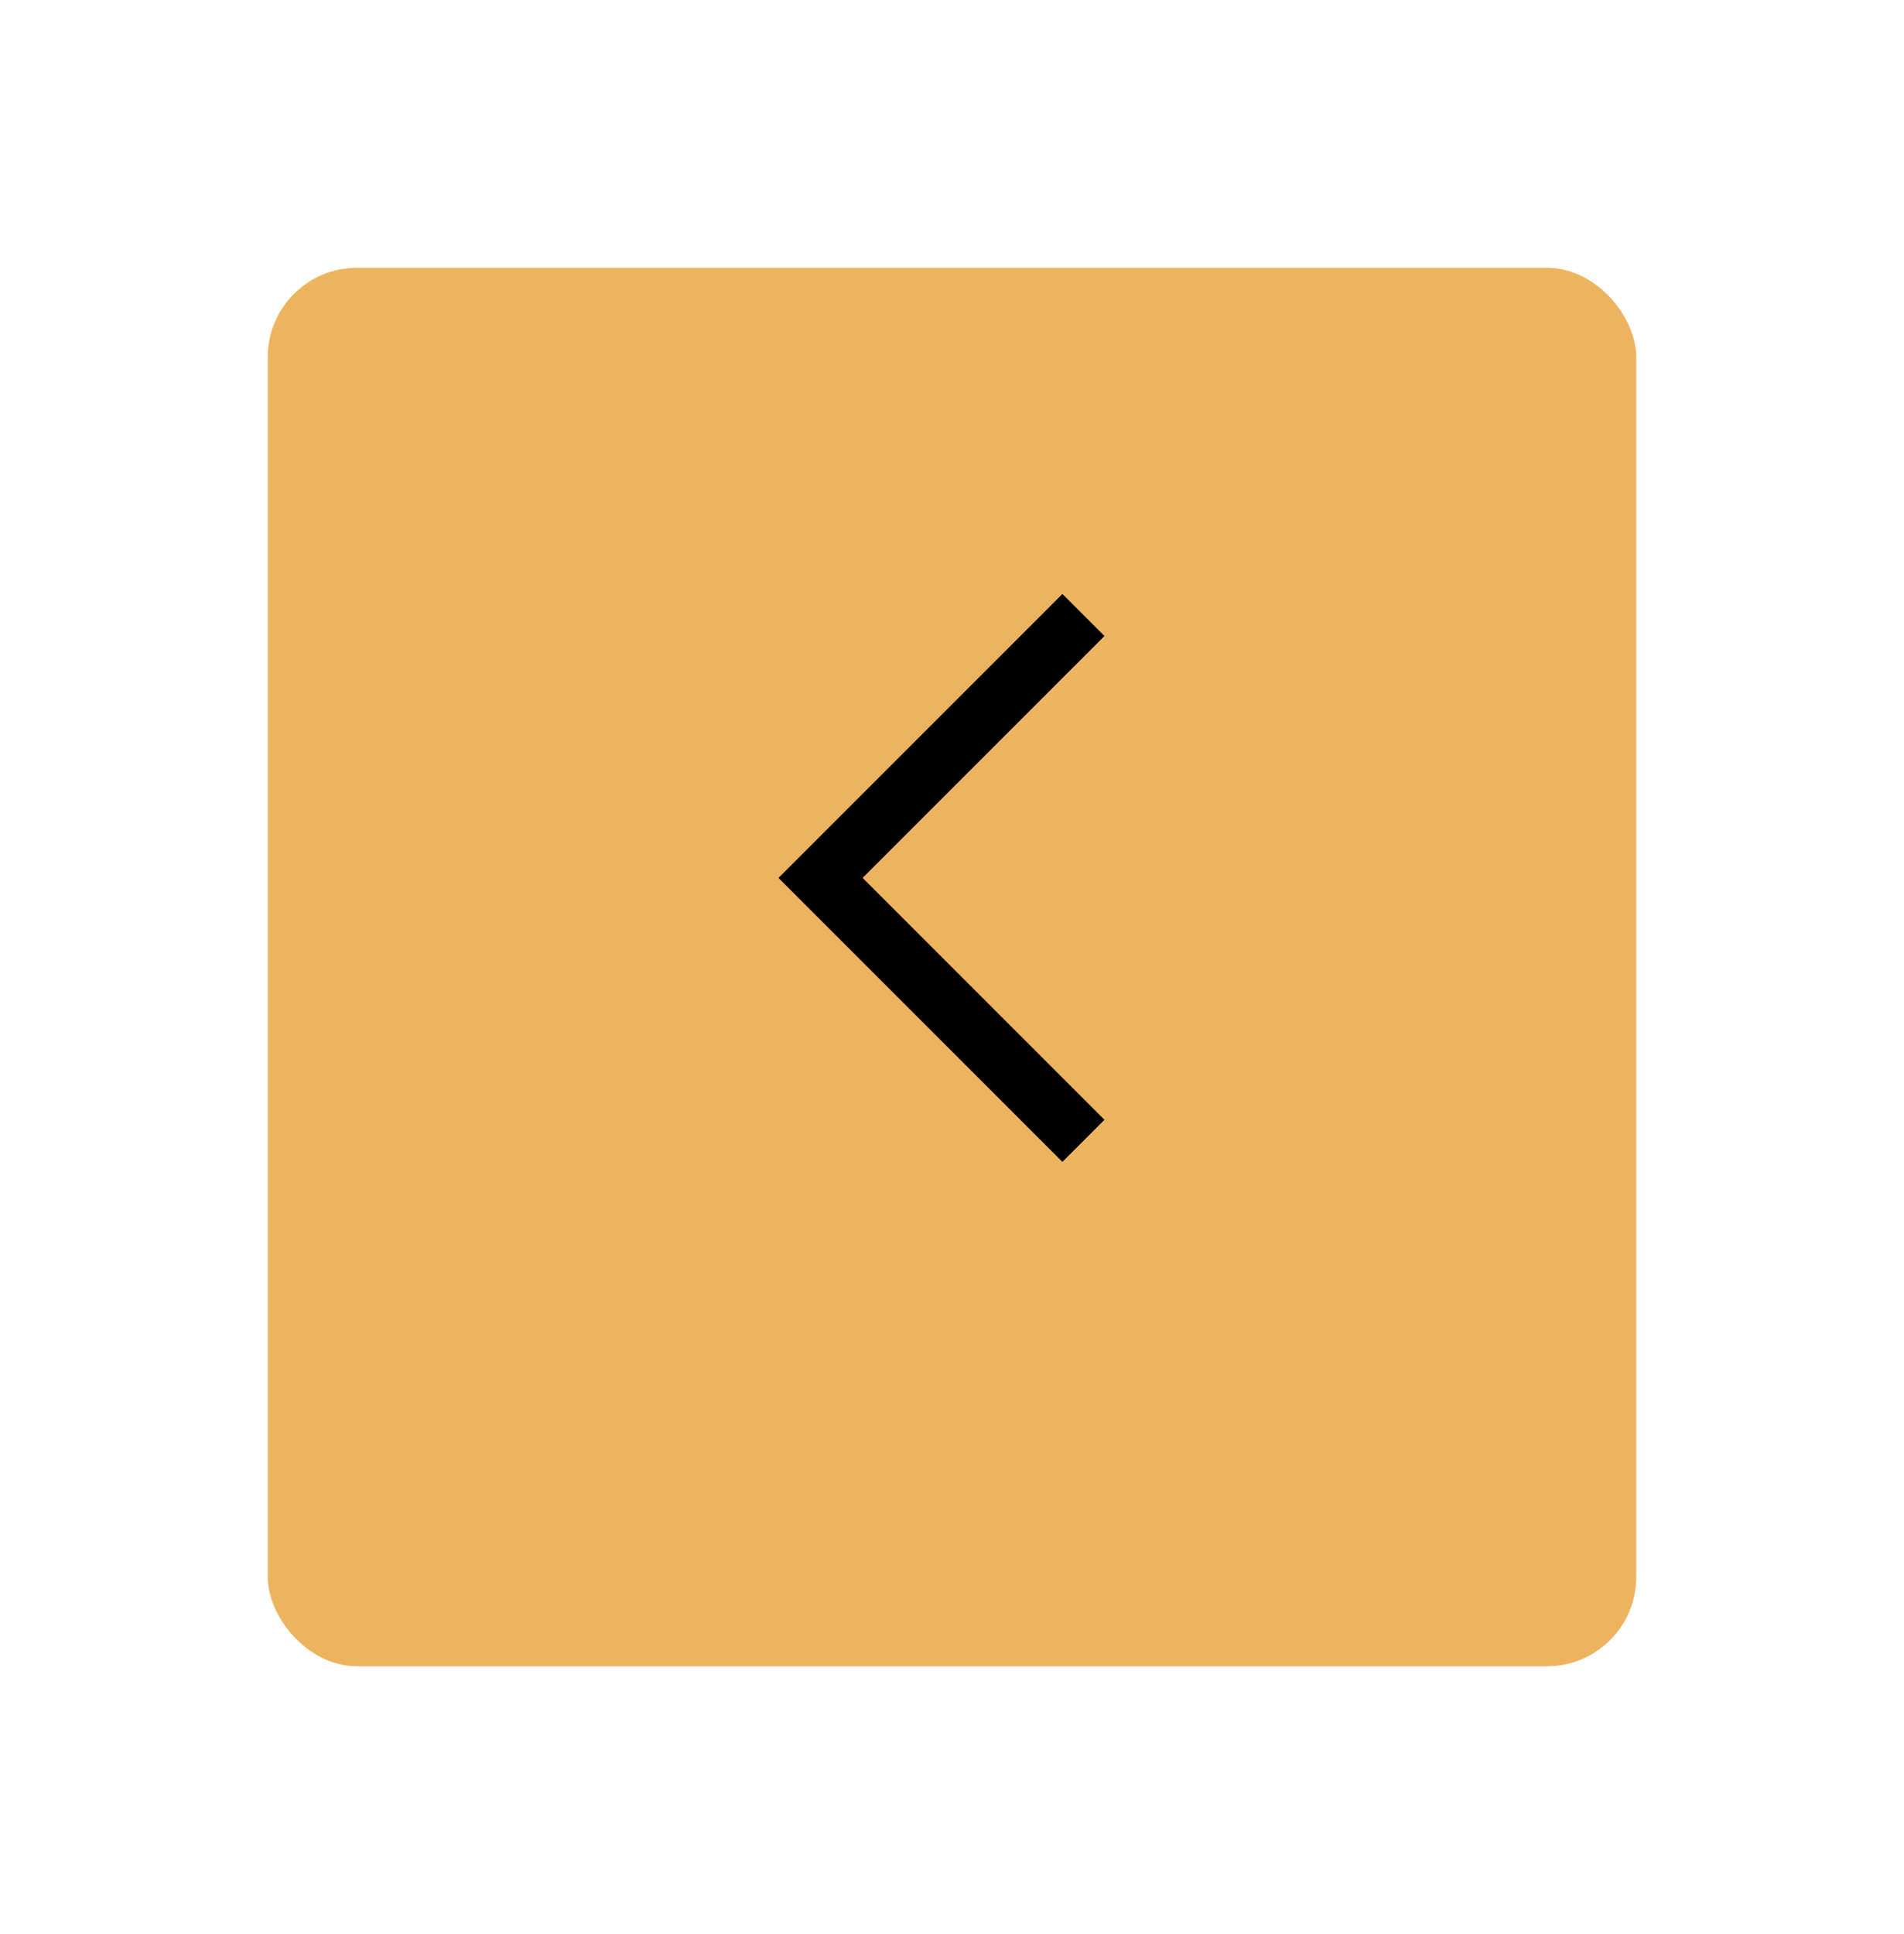<svg xmlns="http://www.w3.org/2000/svg" xmlns:xlink="http://www.w3.org/1999/xlink" width="64" height="65" viewBox="0 0 64 65"><defs><filter id="a" x="0" y="0" width="64" height="65" filterUnits="userSpaceOnUse"><feOffset dy="3" input="SourceAlpha"/><feGaussianBlur stdDeviation="3" result="b"/><feFlood flood-opacity="0.161"/><feComposite operator="in" in2="b"/><feComposite in="SourceGraphic"/></filter></defs><g transform="translate(-1172 -249)"><g transform="matrix(1, 0, 0, 1, 1172, 249)" filter="url(#a)"><rect width="46" height="47" rx="3" transform="translate(9 6)" fill="#edb45f"/></g><path d="M838.629,358.7l-9.543-9.543,9.543-9.543,1.414,1.414-8.129,8.129,8.129,8.129Z" transform="translate(369.082 -70.652)"/></g></svg>